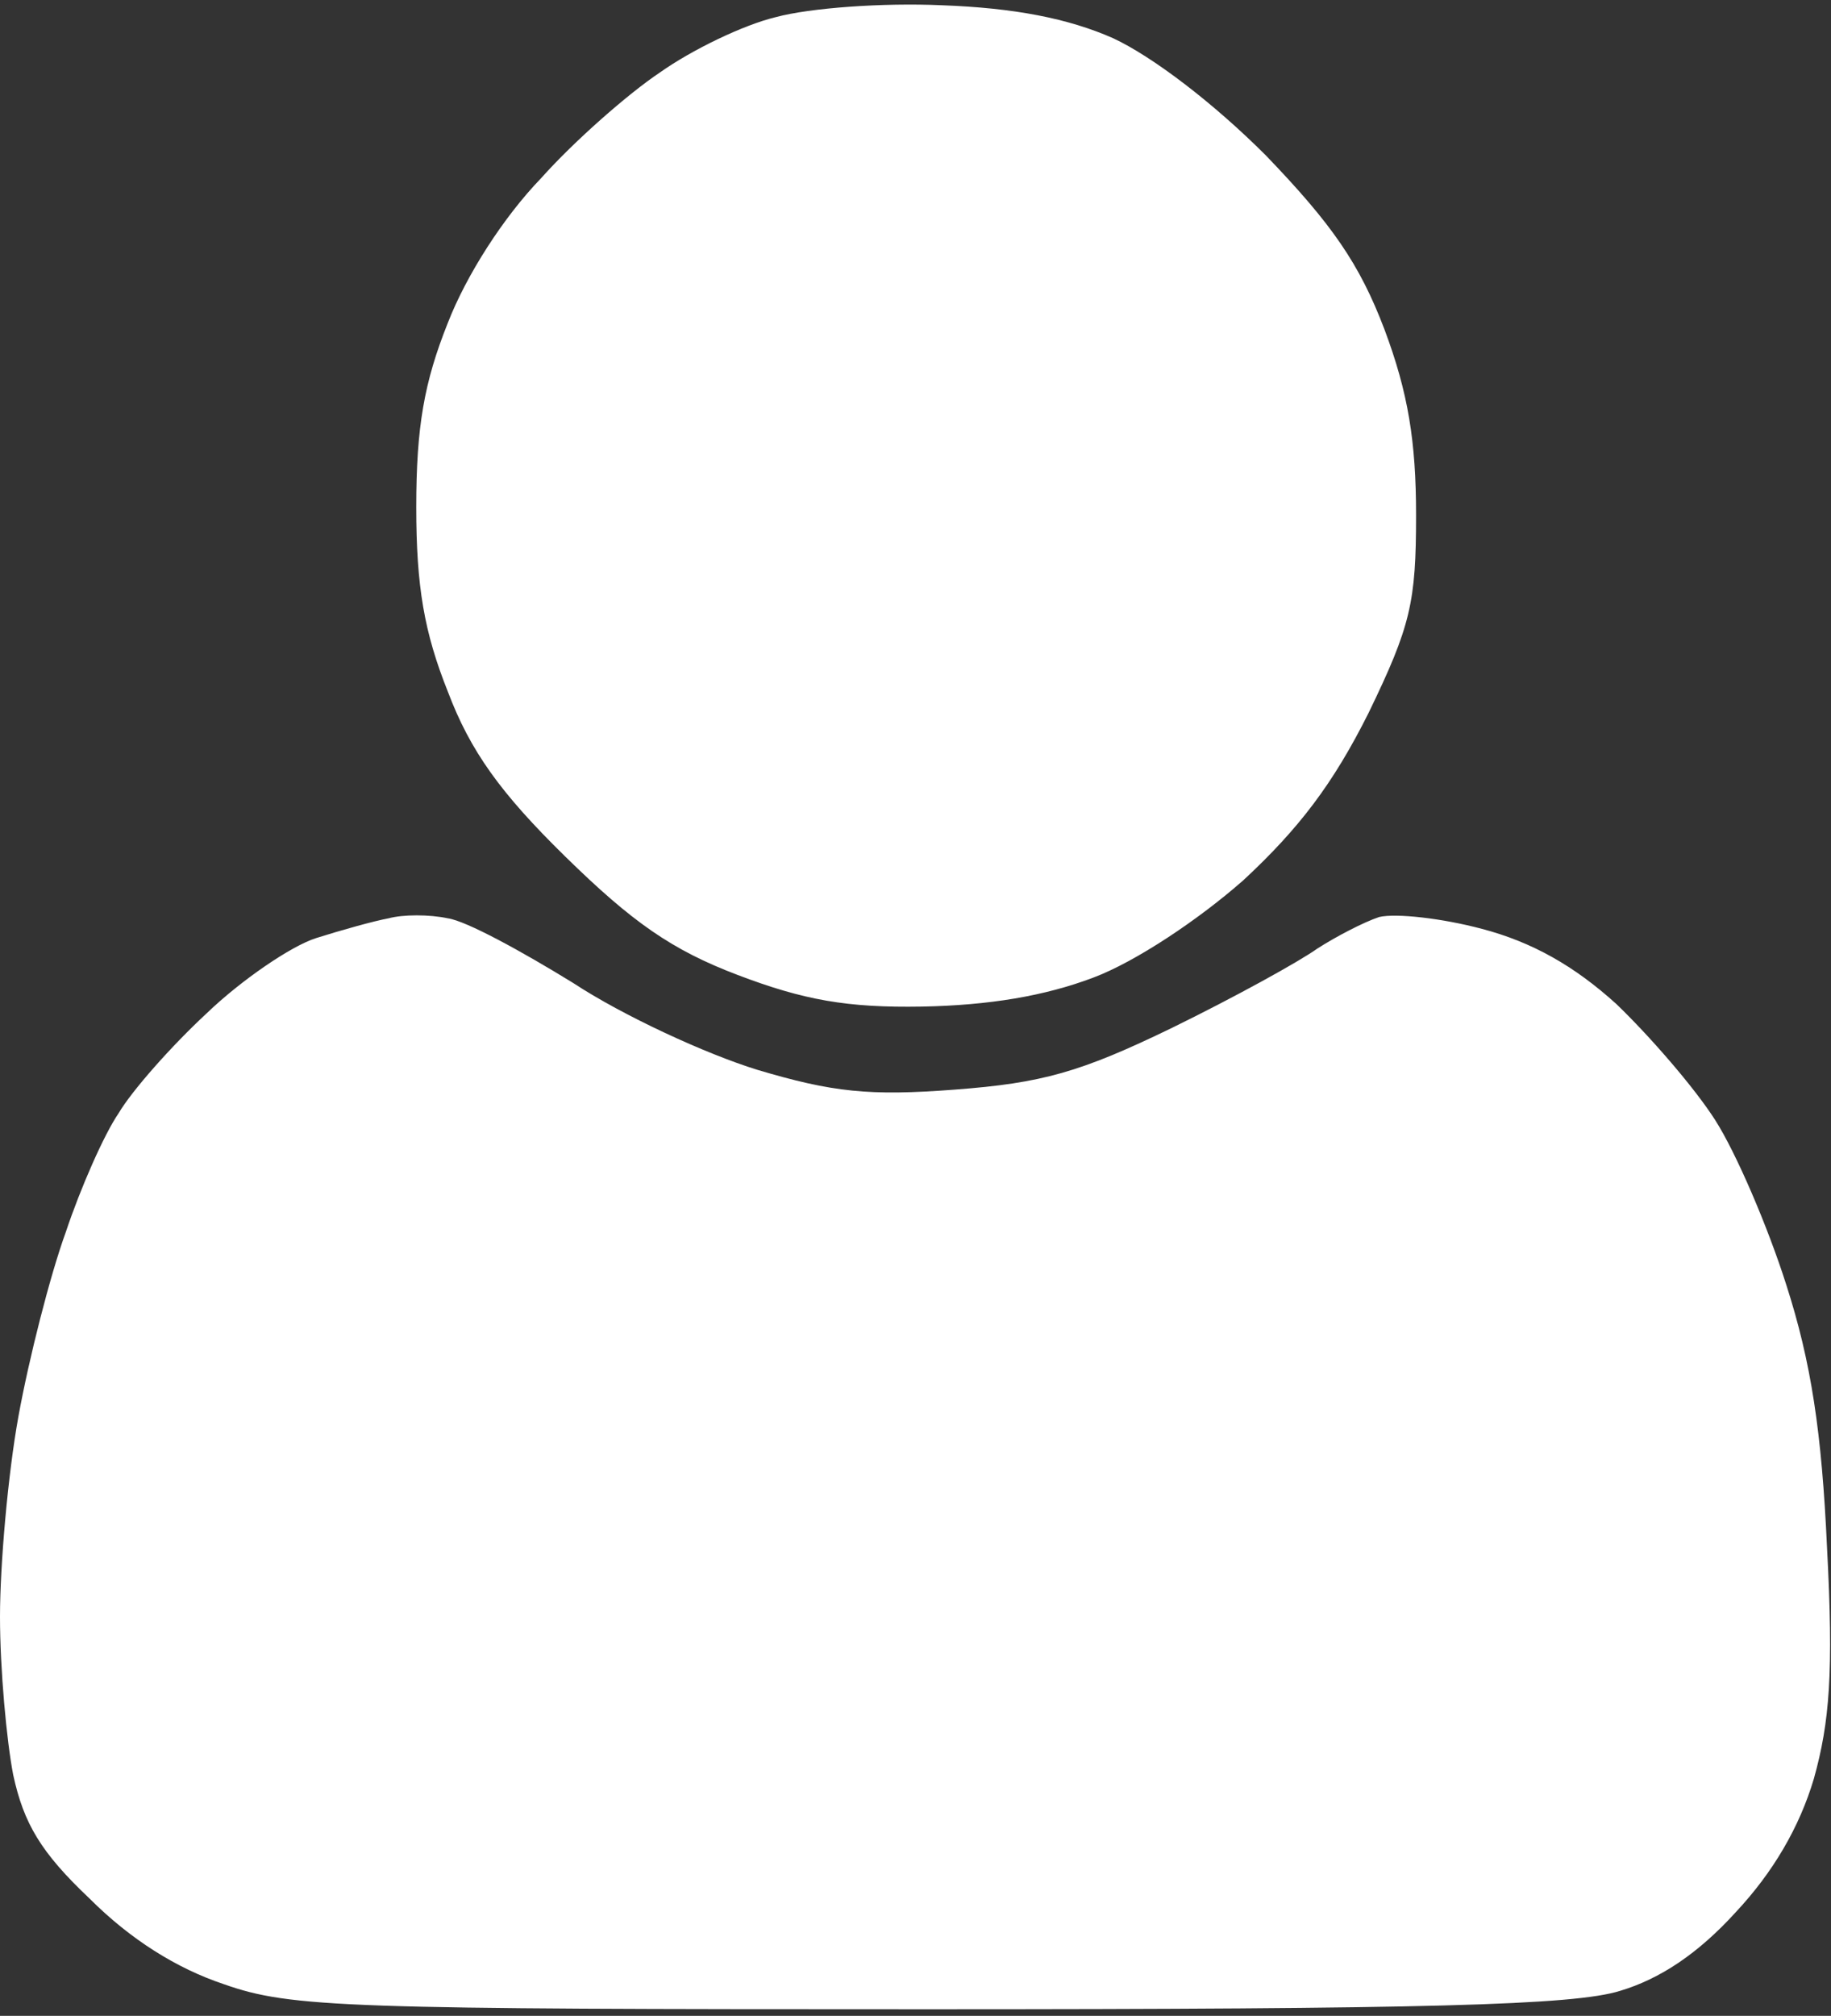 <svg width="139" height="153" viewBox="0 0 139 153" fill="none" xmlns="http://www.w3.org/2000/svg">
<rect x="0" y="0" width="139" height="153" fill="#333333" stroke="none"/>
<g clip-path="url(#clip0_2100_7947)">
<path d="M58.9 1.299C56.4 1.899 52.5 3.799 50.1 5.499C47.7 7.099 43.6 10.699 41.1 13.499C38.2 16.499 35.4 20.899 34 24.499C32.2 28.999 31.6 32.399 31.6 38.499C31.6 44.499 32.2 47.999 34 52.499C35.7 56.999 38 60.199 42.9 64.999C48 69.999 51 72.099 56 73.999C61 75.899 64.3 76.499 70 76.399C75.1 76.299 79.3 75.599 83 74.199C86.2 72.999 91 69.799 94.4 66.799C98.6 62.899 101.2 59.499 103.9 54.099C107.1 47.499 107.5 45.699 107.5 39.099C107.5 33.499 106.9 29.799 105.1 24.999C103.2 19.999 101.1 16.999 96.1 11.799C92.1 7.799 87.5 4.299 84.5 2.899C81.1 1.399 77 0.599 71.5 0.399C67 0.199 61.5 0.599 58.9 1.299ZM29.5 69.699C28.4 69.899 25.9 70.599 24 71.199C22.1 71.799 18.3 74.399 15.7 76.899C13 79.399 10 82.799 9 84.499C7.9 86.099 6.1 90.199 5 93.499C3.8 96.799 2.2 103.099 1.4 107.499C0.6 111.899 0 118.799 0 122.699C0 126.699 0.5 132.099 1 134.699C1.8 138.399 3.1 140.599 6.8 144.099C9.9 147.199 13.4 149.399 17 150.599C22.1 152.399 26.3 152.499 70.5 152.499C108.3 152.499 119.5 152.199 123 151.099C126 150.199 128.9 148.299 131.8 145.099C134.6 142.099 136.6 138.699 137.7 134.999C138.9 130.699 139.2 126.899 138.7 117.499C138.3 108.699 137.5 103.399 135.6 97.499C134.2 93.099 131.8 87.499 130.2 84.999C128.6 82.499 125.2 78.599 122.7 76.199C119.5 73.299 116.3 71.499 112.5 70.499C109.5 69.699 106 69.299 104.7 69.599C103.5 69.999 101.4 71.099 100 71.999C98.6 72.999 93.7 75.699 89 77.999C82 81.399 79.1 82.199 72.5 82.699C66 83.199 63.2 82.899 57.5 81.199C53.6 79.999 47.3 77.099 43.5 74.599C39.6 72.199 35.4 69.899 34 69.699C32.6 69.399 30.6 69.399 29.5 69.699Z" fill="white"/>
</g>
<defs>
<clipPath id="clip0_2100_7947">
<rect width="139" height="153" fill="white"/>
</clipPath>
</defs>
</svg>

